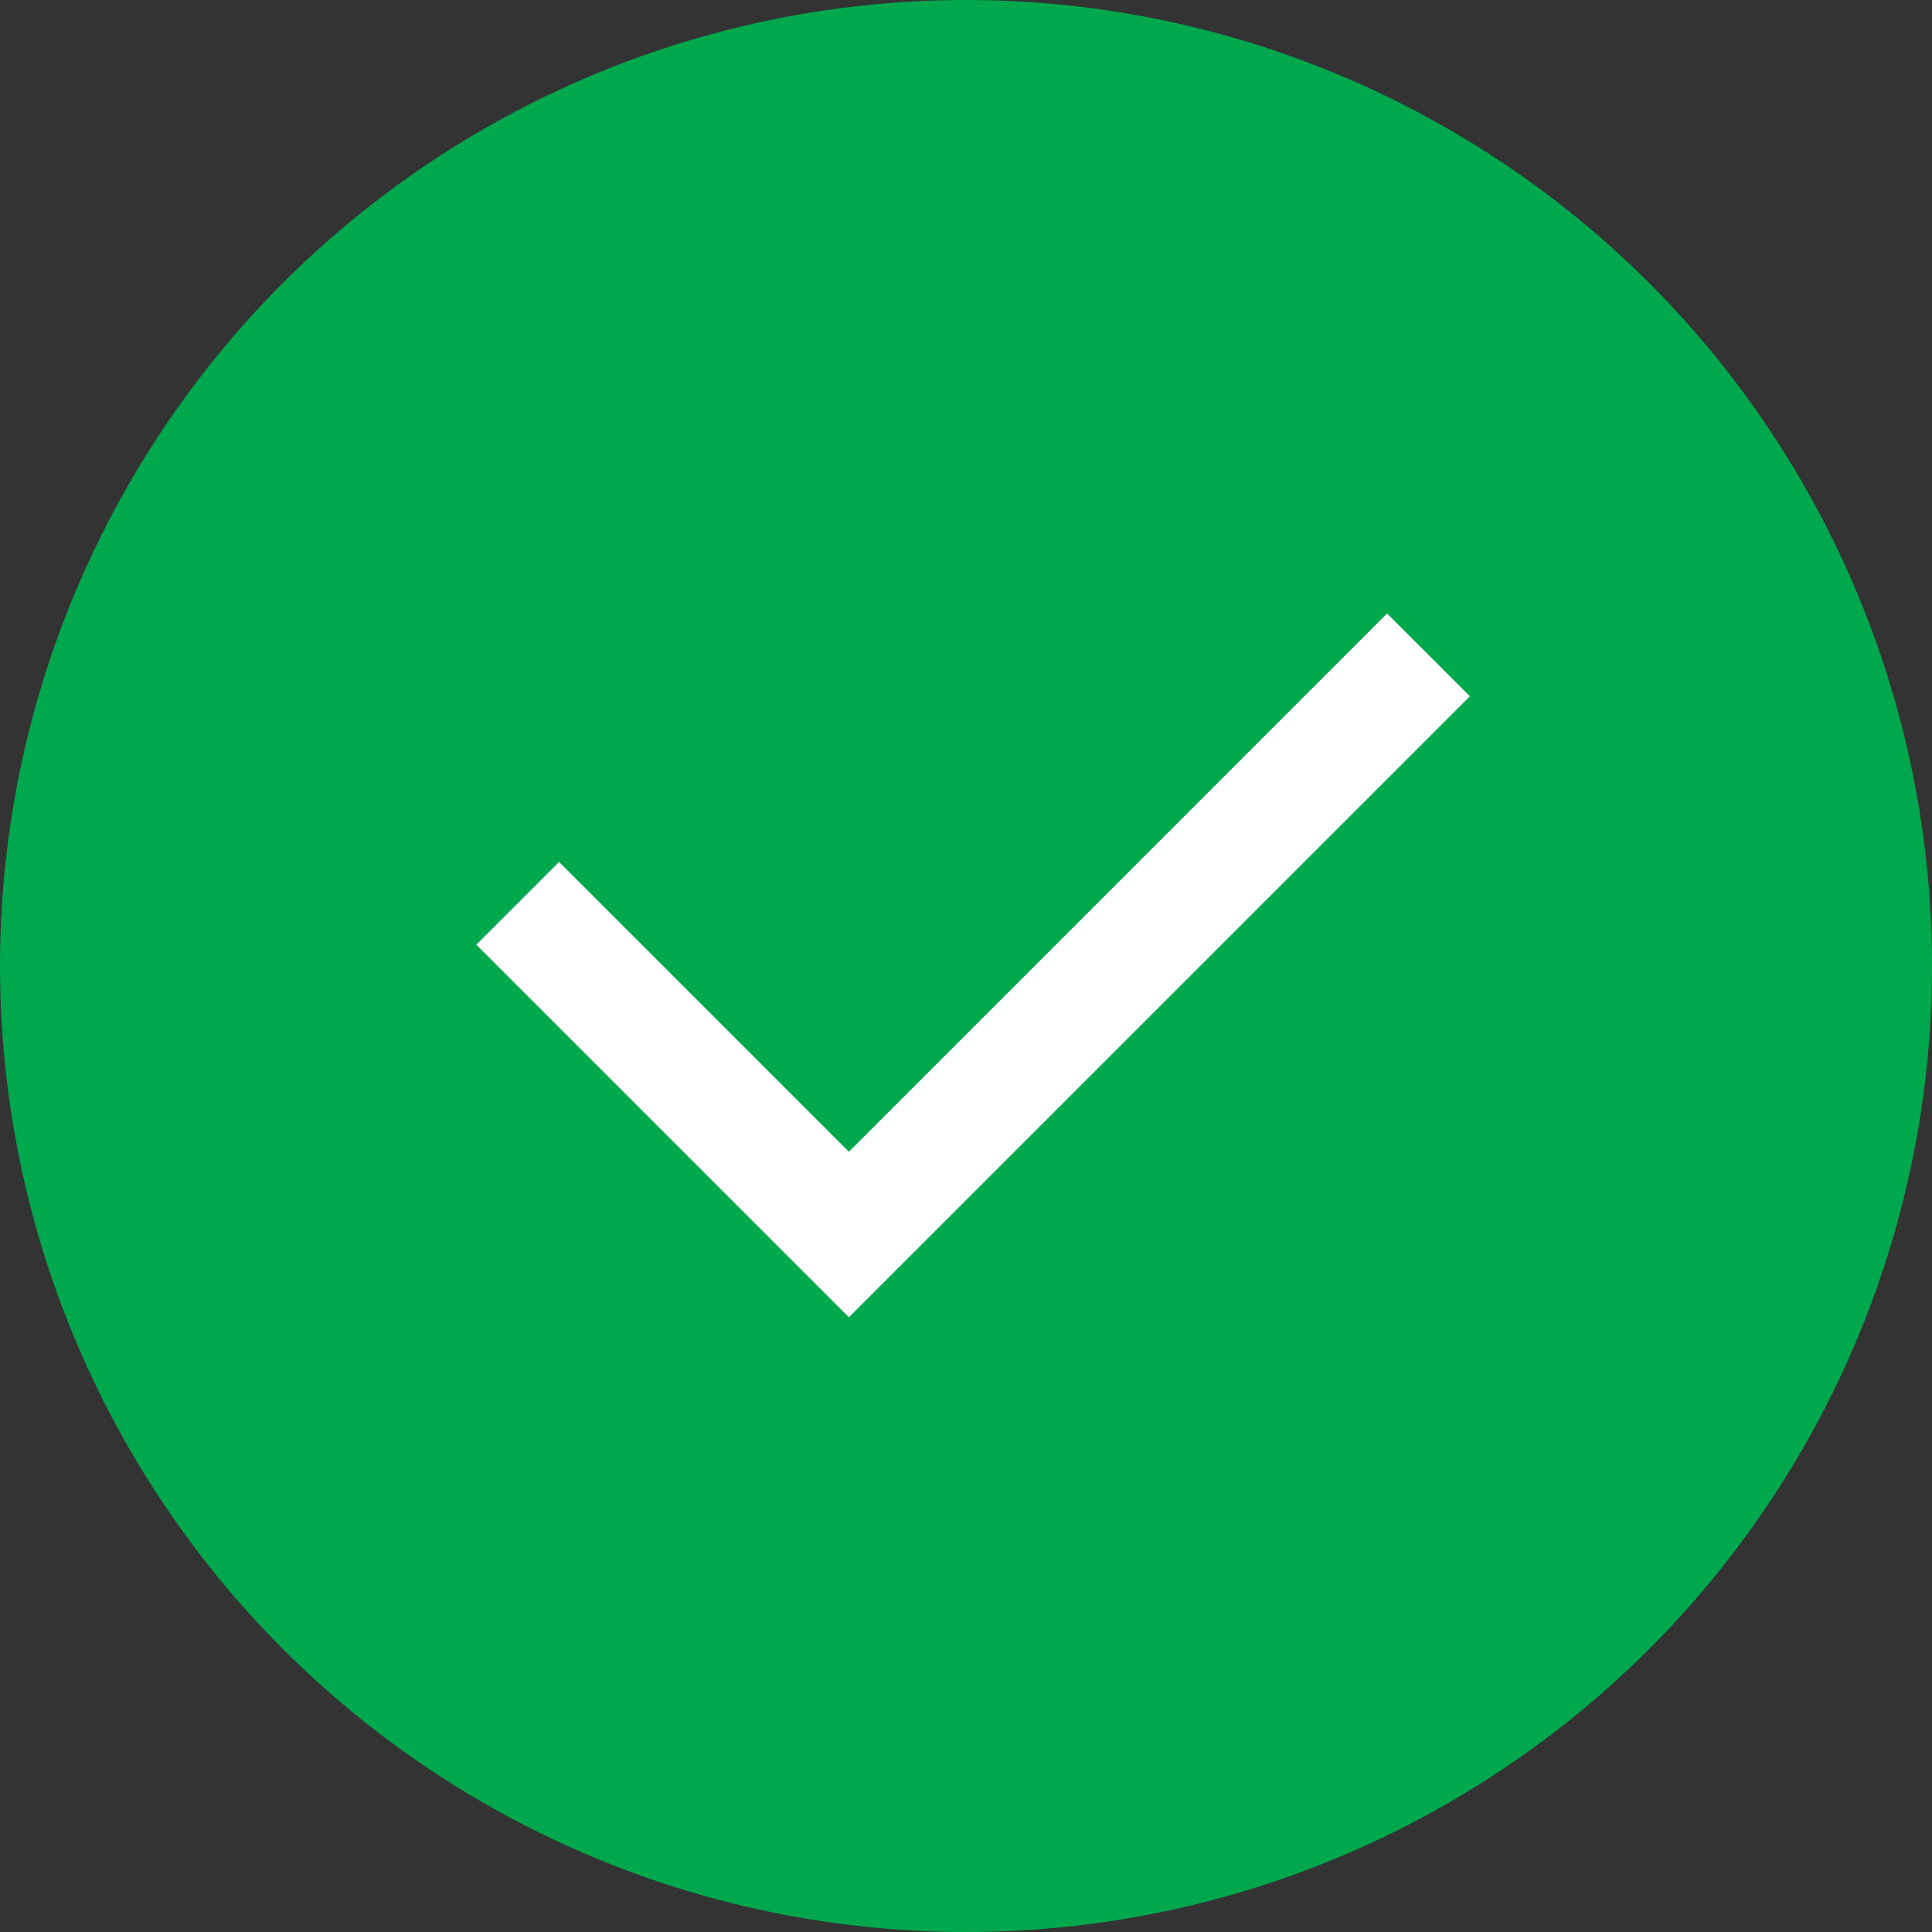 <svg width="44" height="44" viewBox="0 0 44 44" fill="none" xmlns="http://www.w3.org/2000/svg">
<rect x="0" y="0" width="44" height="44" fill="#333333" stroke="none"/>
<circle cx="22" cy="22" r="22" fill="#00A84D"/>
<path d="M19.333 26.23L31.589 13.972L33.476 15.857L19.333 30L10.848 21.515L12.733 19.63L19.333 26.23Z" fill="white"/>
</svg>
